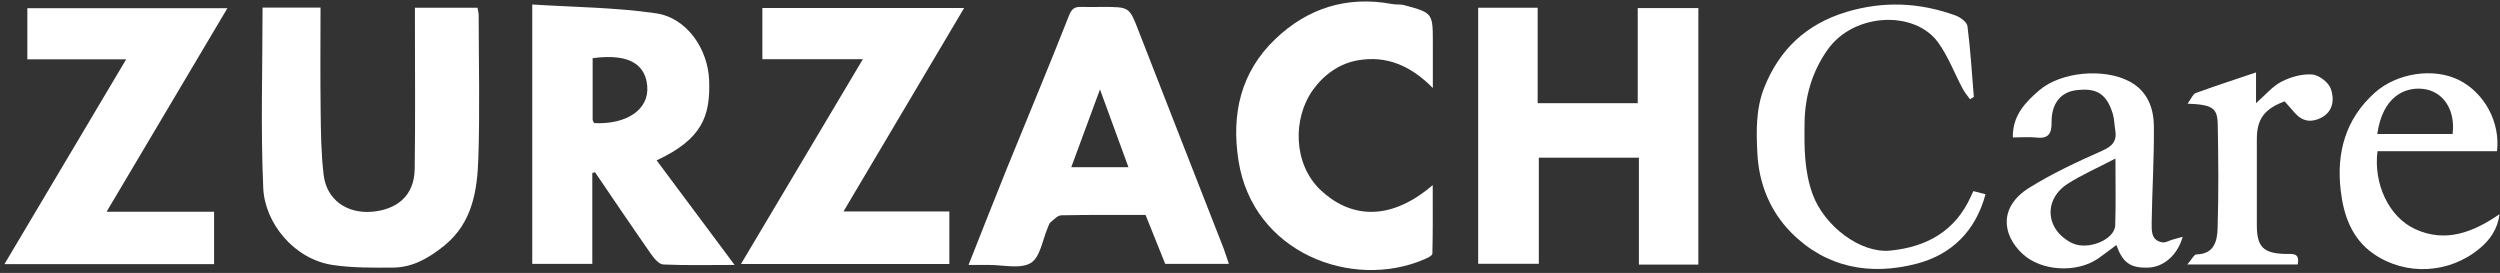 <svg width="513" height="56" viewBox="0 0 513 56" fill="none" xmlns="http://www.w3.org/2000/svg">
<rect x="0" y="0" width="513" height="56" fill="#333333" stroke="none"/>
<g clip-path="url(#clip0_5732_45353)">
<path d="M348.504 54.293H336.301V32.356H315.765V54.127H303.325V1.588H315.528V21.174H336.064V1.659H348.504V54.293Z" fill="white"/>
<path d="M121.539 35.491V54.151H109.218V0.924C117.788 1.47 126.264 1.517 134.597 2.728C141.007 3.654 145.304 10.135 145.518 16.546C145.779 23.787 144.093 28.558 134.739 32.903C139.939 39.859 145.091 46.792 150.741 54.365C145.28 54.365 140.675 54.484 136.093 54.27C135.191 54.222 134.17 52.964 133.529 52.038C129.659 46.507 125.884 40.904 122.085 35.325C121.896 35.396 121.729 35.443 121.539 35.515V35.491ZM121.611 11.94C121.611 16.261 121.611 20.392 121.611 24.546C121.611 24.784 121.824 25.021 121.919 25.258C128.519 25.591 133.22 22.528 132.816 17.685C132.508 13.886 129.944 10.8 121.587 11.94H121.611Z" fill="white"/>
<path d="M53.83 1.564H65.772C65.772 8.687 65.701 15.667 65.796 22.67C65.843 27.086 65.891 31.526 66.413 35.894C67.03 41.022 71.185 43.895 76.408 43.444C81.132 43.016 85.026 40.452 85.097 34.636C85.239 24.688 85.144 14.741 85.144 4.769C85.144 3.749 85.144 2.728 85.144 1.588H97.988C98.06 2.087 98.226 2.609 98.226 3.155C98.226 12.913 98.487 22.694 98.155 32.452C97.941 39.099 96.944 45.699 91.198 50.376C88.065 52.916 84.717 54.887 80.634 54.911C76.479 54.934 72.277 54.982 68.217 54.365C60.288 53.154 54.329 45.723 54.02 38.6C53.474 26.374 53.877 14.076 53.877 1.612L53.83 1.564Z" fill="white"/>
<path d="M198.745 54.364C201.499 47.408 204.04 40.927 206.651 34.469C210.877 24.047 215.245 13.672 219.353 3.202C219.946 1.659 220.635 1.374 221.964 1.422C223.389 1.469 224.813 1.422 226.238 1.422C231.769 1.422 231.746 1.422 233.645 6.36C239.438 21.246 245.278 36.108 251.094 50.993C251.451 51.943 251.736 52.916 252.163 54.151H239.105C237.823 50.922 236.47 47.598 235.069 44.108C229.348 44.108 223.579 44.061 217.81 44.179C217.026 44.179 216.243 45.082 215.53 45.651C215.269 45.865 215.198 46.292 215.032 46.648C213.916 49.189 213.465 52.797 211.518 53.961C209.334 55.267 205.82 54.341 202.876 54.364C201.642 54.364 200.431 54.364 198.722 54.364H198.745ZM231.556 34.303C229.609 29.009 227.805 24.023 225.715 18.349C223.602 24.095 221.751 29.08 219.827 34.303H231.532H231.556Z" fill="white"/>
<path d="M25.887 12.177H5.612V1.684H46.66C38.398 15.62 30.255 29.342 21.875 43.444H43.93V54.199H0.911C9.292 40.097 17.459 26.351 25.887 12.177Z" fill="white"/>
<path d="M177.07 12.153H156.439V1.636H197.843C189.605 15.524 181.462 29.27 173.081 43.396H194.805V54.175H152.047C160.356 40.191 168.547 26.445 177.07 12.129V12.153Z" fill="white"/>
<path d="M294.042 18.088C289.46 13.411 284.451 11.37 278.682 12.367C274.907 13.008 271.726 15.263 269.47 18.373C265.173 24.308 265.363 33.71 271.013 39.028C276.711 44.394 284.807 45.865 293.995 37.983C293.995 42.922 294.042 47.48 293.924 52.038C293.924 52.465 292.879 52.964 292.238 53.225C277.471 59.564 257.077 51.919 254.134 32.926C252.638 23.311 254.632 14.788 261.659 8.046C268.283 1.683 276.403 -0.905 285.662 0.829C286.493 0.995 287.371 0.829 288.178 1.066C294.042 2.657 294.019 2.68 294.019 8.901V18.065L294.042 18.088Z" fill="white"/>
<path d="M404.937 39.218C405.768 39.431 406.504 39.621 407.429 39.859C405.388 47.432 400.473 52.228 393.327 54.103C383.807 56.596 374.762 54.958 367.616 47.788C363.271 43.42 360.921 37.77 360.612 31.431C360.375 26.872 360.303 22.314 362.013 17.993C365.123 10.159 370.631 4.959 378.845 2.467C386.466 0.164 393.897 0.496 401.281 3.179C402.278 3.535 403.631 4.556 403.726 5.387C404.343 10.206 404.628 15.049 405.032 19.892C404.771 20.059 404.509 20.201 404.248 20.367C403.75 19.655 403.156 18.99 402.752 18.231C401.067 15.049 399.785 11.607 397.719 8.734C392.947 2.087 380.412 2.538 374.999 10.23C371.865 14.669 370.37 19.75 370.298 25.187C370.227 30.149 370.203 35.063 371.96 39.883C374.358 46.388 381.765 52.038 387.891 51.421C395.322 50.685 401.209 47.456 404.414 40.334C404.557 40.001 404.723 39.669 404.937 39.194V39.218Z" fill="white"/>
<path d="M413.032 28.178C412.961 23.667 415.62 20.984 418.445 18.539C422.909 14.693 431.788 13.933 437.011 16.735C440.643 18.681 441.925 22.124 441.973 25.828C442.044 32.428 441.617 39.028 441.522 45.604C441.522 47.266 441.332 49.355 443.753 49.735C444.394 49.83 445.13 49.355 445.819 49.165C446.436 48.999 447.03 48.833 447.884 48.595C446.816 52.394 443.943 54.815 440.809 54.91C437.177 55.029 435.586 53.937 434.281 50.281C432.999 51.23 431.764 52.204 430.482 53.082C426.137 56.05 418.92 55.67 415.074 52.133C410.753 48.168 410.183 42.399 416.404 38.529C421.128 35.585 426.232 33.211 431.313 30.956C433.497 30.006 434.447 28.914 434.043 26.635C433.853 25.543 433.853 24.403 433.545 23.358C432.286 19.251 430.245 17.969 425.995 18.515C422.837 18.919 420.938 21.269 420.986 25.115C421.009 27.371 420.368 28.51 417.899 28.225C416.404 28.059 414.884 28.202 412.985 28.202L413.032 28.178ZM434.067 32.546C430.387 34.469 427.229 35.846 424.381 37.651C419.229 40.903 419.704 47.194 425.188 49.877C428.369 51.444 433.948 49.212 434.043 46.221C434.186 41.971 434.091 37.698 434.091 32.546H434.067Z" fill="white"/>
<path d="M512.389 31.028H487.864C487.01 37.628 490.144 44.513 495.58 47.005C501.8 49.878 507.475 47.694 512.911 43.943C512.508 46.958 511.012 49.142 508.923 50.899C502.703 56.169 493.728 56.692 487.057 52.086C482.523 48.952 480.885 44.062 480.315 39.076C479.413 31.431 481.241 24.428 487.342 18.991C491.782 15.026 499.308 13.792 504.578 16.427C509.777 19.038 513.077 25.021 512.389 31.004V31.028ZM503.272 27.49C503.89 22.647 501.421 18.659 497.1 18.231C493.539 17.875 488.933 19.703 487.817 27.49H503.272Z" fill="white"/>
<path d="M448.905 21.246C449.665 20.225 449.974 19.323 450.52 19.109C454.508 17.661 458.544 16.331 462.936 14.859V21.174C464.859 19.489 466.307 17.708 468.159 16.759C470.059 15.785 472.409 15.12 474.474 15.287C475.875 15.405 477.846 16.925 478.297 18.254C479.009 20.32 478.843 22.86 476.302 24.166C474.308 25.187 472.504 24.949 470.961 23.24C470.201 22.409 469.465 21.531 468.8 20.795C464.574 22.385 463.102 24.474 463.102 28.582C463.102 34.446 463.102 40.334 463.102 46.198C463.102 50.661 464.432 51.99 468.943 52.109C470.296 52.133 472.005 51.753 471.483 54.27H448.834C449.736 53.249 450.211 52.204 450.71 52.204C454.413 52.133 454.983 49.379 455.054 46.791C455.268 39.693 455.22 32.594 455.078 25.495C455.007 22.124 453.986 21.483 448.881 21.27L448.905 21.246Z" fill="white"/>
</g>
<defs>
<clipPath id="clip0_5732_45353">
<rect width="512" height="55.127" fill="white" transform="translate(0.911 0.307)"/>
</clipPath>
</defs>
</svg>
